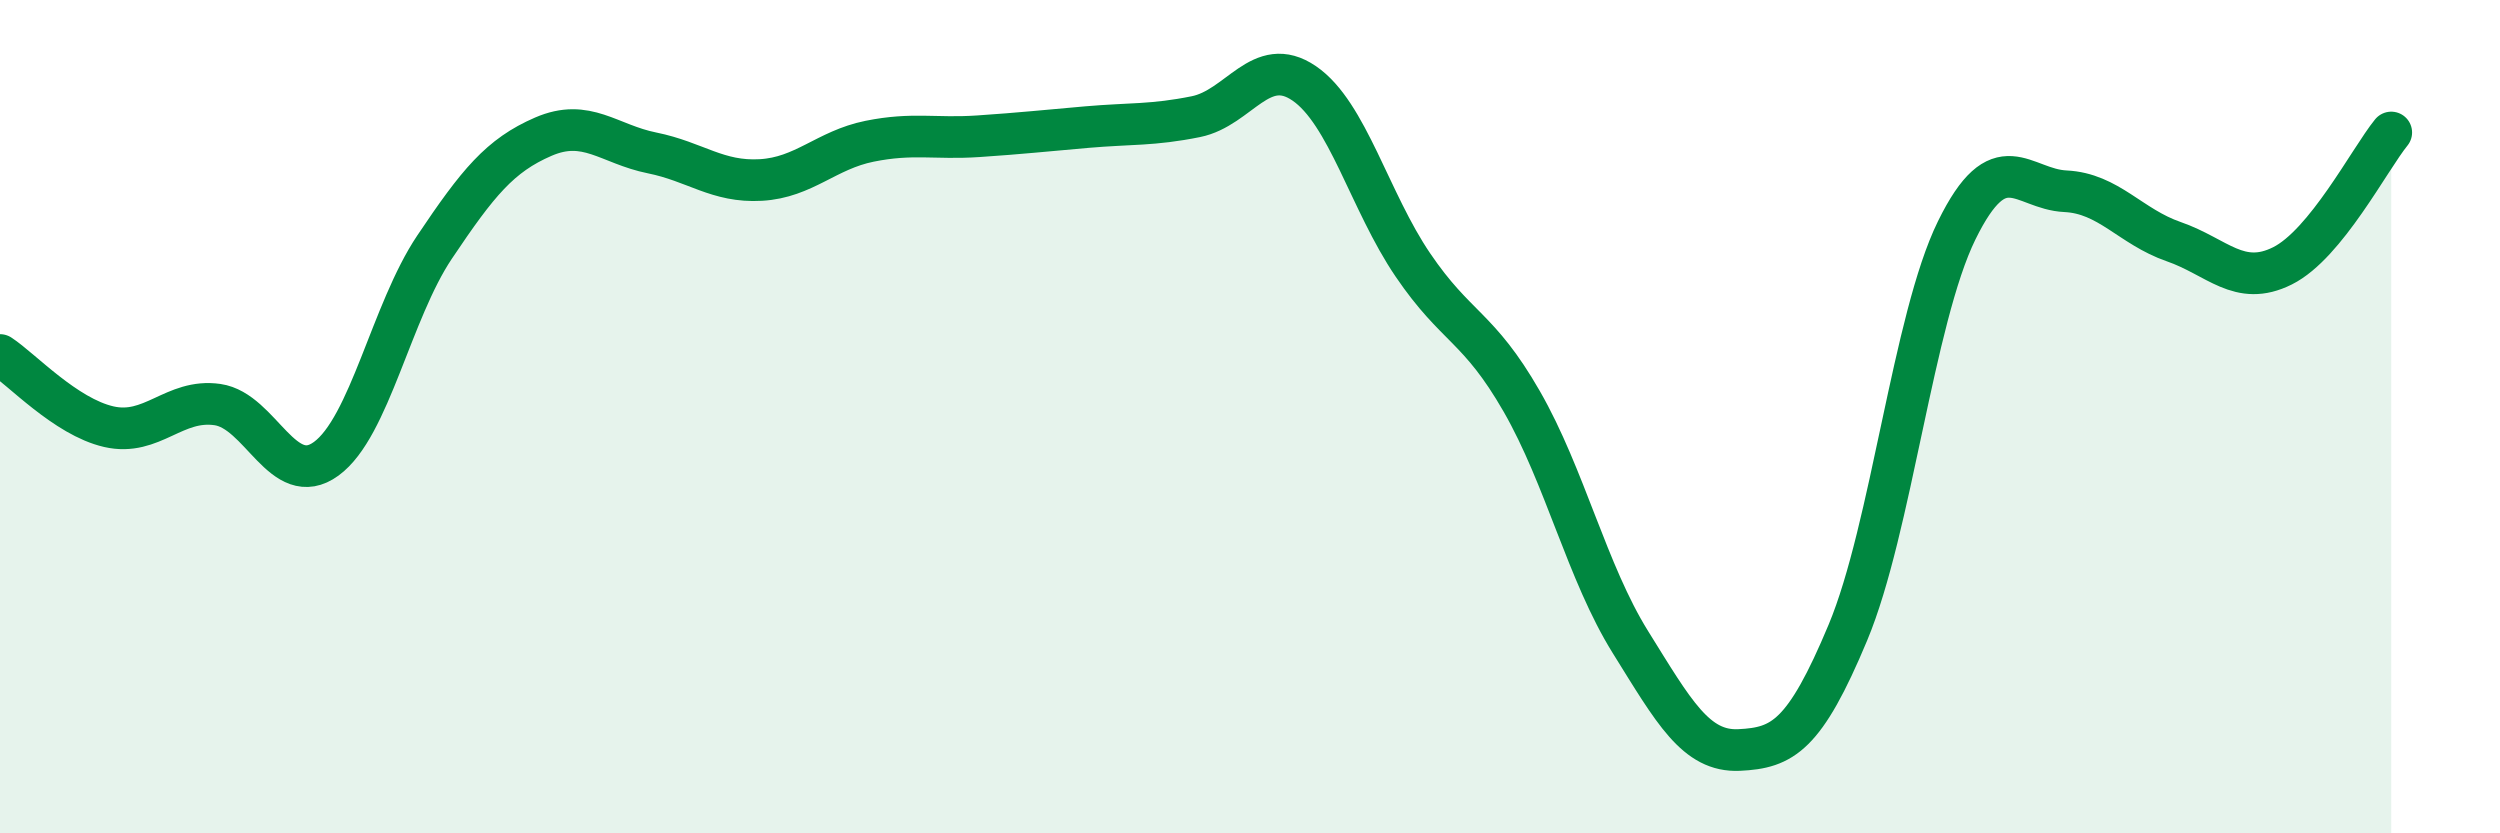 
    <svg width="60" height="20" viewBox="0 0 60 20" xmlns="http://www.w3.org/2000/svg">
      <path
        d="M 0,8.52 C 0.52,8.86 1.57,10 2.61,10.24 C 3.65,10.48 4.18,9.56 5.22,9.71 C 6.26,9.86 6.79,11.77 7.83,11.01 C 8.87,10.25 9.39,7.48 10.43,5.93 C 11.47,4.38 12,3.73 13.04,3.28 C 14.08,2.83 14.61,3.46 15.65,3.67 C 16.69,3.88 17.22,4.38 18.26,4.32 C 19.3,4.26 19.83,3.6 20.87,3.39 C 21.91,3.18 22.44,3.34 23.48,3.27 C 24.52,3.2 25.05,3.14 26.09,3.05 C 27.13,2.96 27.66,3.01 28.7,2.8 C 29.74,2.59 30.26,1.29 31.3,2 C 32.34,2.71 32.87,4.83 33.91,6.36 C 34.95,7.89 35.48,7.82 36.52,9.63 C 37.56,11.44 38.09,13.74 39.13,15.41 C 40.17,17.08 40.7,18.05 41.74,18 C 42.78,17.95 43.31,17.67 44.35,15.18 C 45.39,12.69 45.92,7.65 46.96,5.53 C 48,3.41 48.53,4.54 49.57,4.59 C 50.61,4.64 51.13,5.44 52.17,5.8 C 53.21,6.16 53.74,6.9 54.78,6.38 C 55.82,5.86 56.87,3.82 57.39,3.18L57.39 20L0 20Z"
        fill="#008740"
        opacity="0.1"
        stroke-linecap="round"
        stroke-linejoin="round"
      />
      <path
        d="M 0,8.52 C 0.52,8.86 1.57,10 2.61,10.24 C 3.65,10.48 4.18,9.56 5.22,9.71 C 6.26,9.86 6.79,11.77 7.83,11.01 C 8.87,10.25 9.39,7.48 10.43,5.93 C 11.47,4.38 12,3.73 13.04,3.28 C 14.08,2.83 14.61,3.46 15.65,3.67 C 16.69,3.88 17.22,4.38 18.26,4.32 C 19.3,4.26 19.83,3.6 20.87,3.39 C 21.91,3.18 22.44,3.34 23.48,3.27 C 24.52,3.2 25.05,3.14 26.09,3.05 C 27.13,2.96 27.66,3.01 28.7,2.8 C 29.74,2.59 30.26,1.29 31.3,2 C 32.34,2.71 32.87,4.83 33.91,6.36 C 34.95,7.89 35.48,7.82 36.52,9.63 C 37.56,11.44 38.09,13.74 39.13,15.41 C 40.17,17.08 40.7,18.05 41.74,18 C 42.78,17.95 43.31,17.67 44.35,15.18 C 45.39,12.69 45.92,7.65 46.96,5.53 C 48,3.41 48.53,4.54 49.57,4.59 C 50.61,4.64 51.13,5.44 52.17,5.8 C 53.21,6.16 53.74,6.9 54.78,6.38 C 55.82,5.86 56.87,3.82 57.39,3.18"
        stroke="#008740"
        stroke-width="1"
        fill="none"
        stroke-linecap="round"
        stroke-linejoin="round"
      />
    </svg>
  